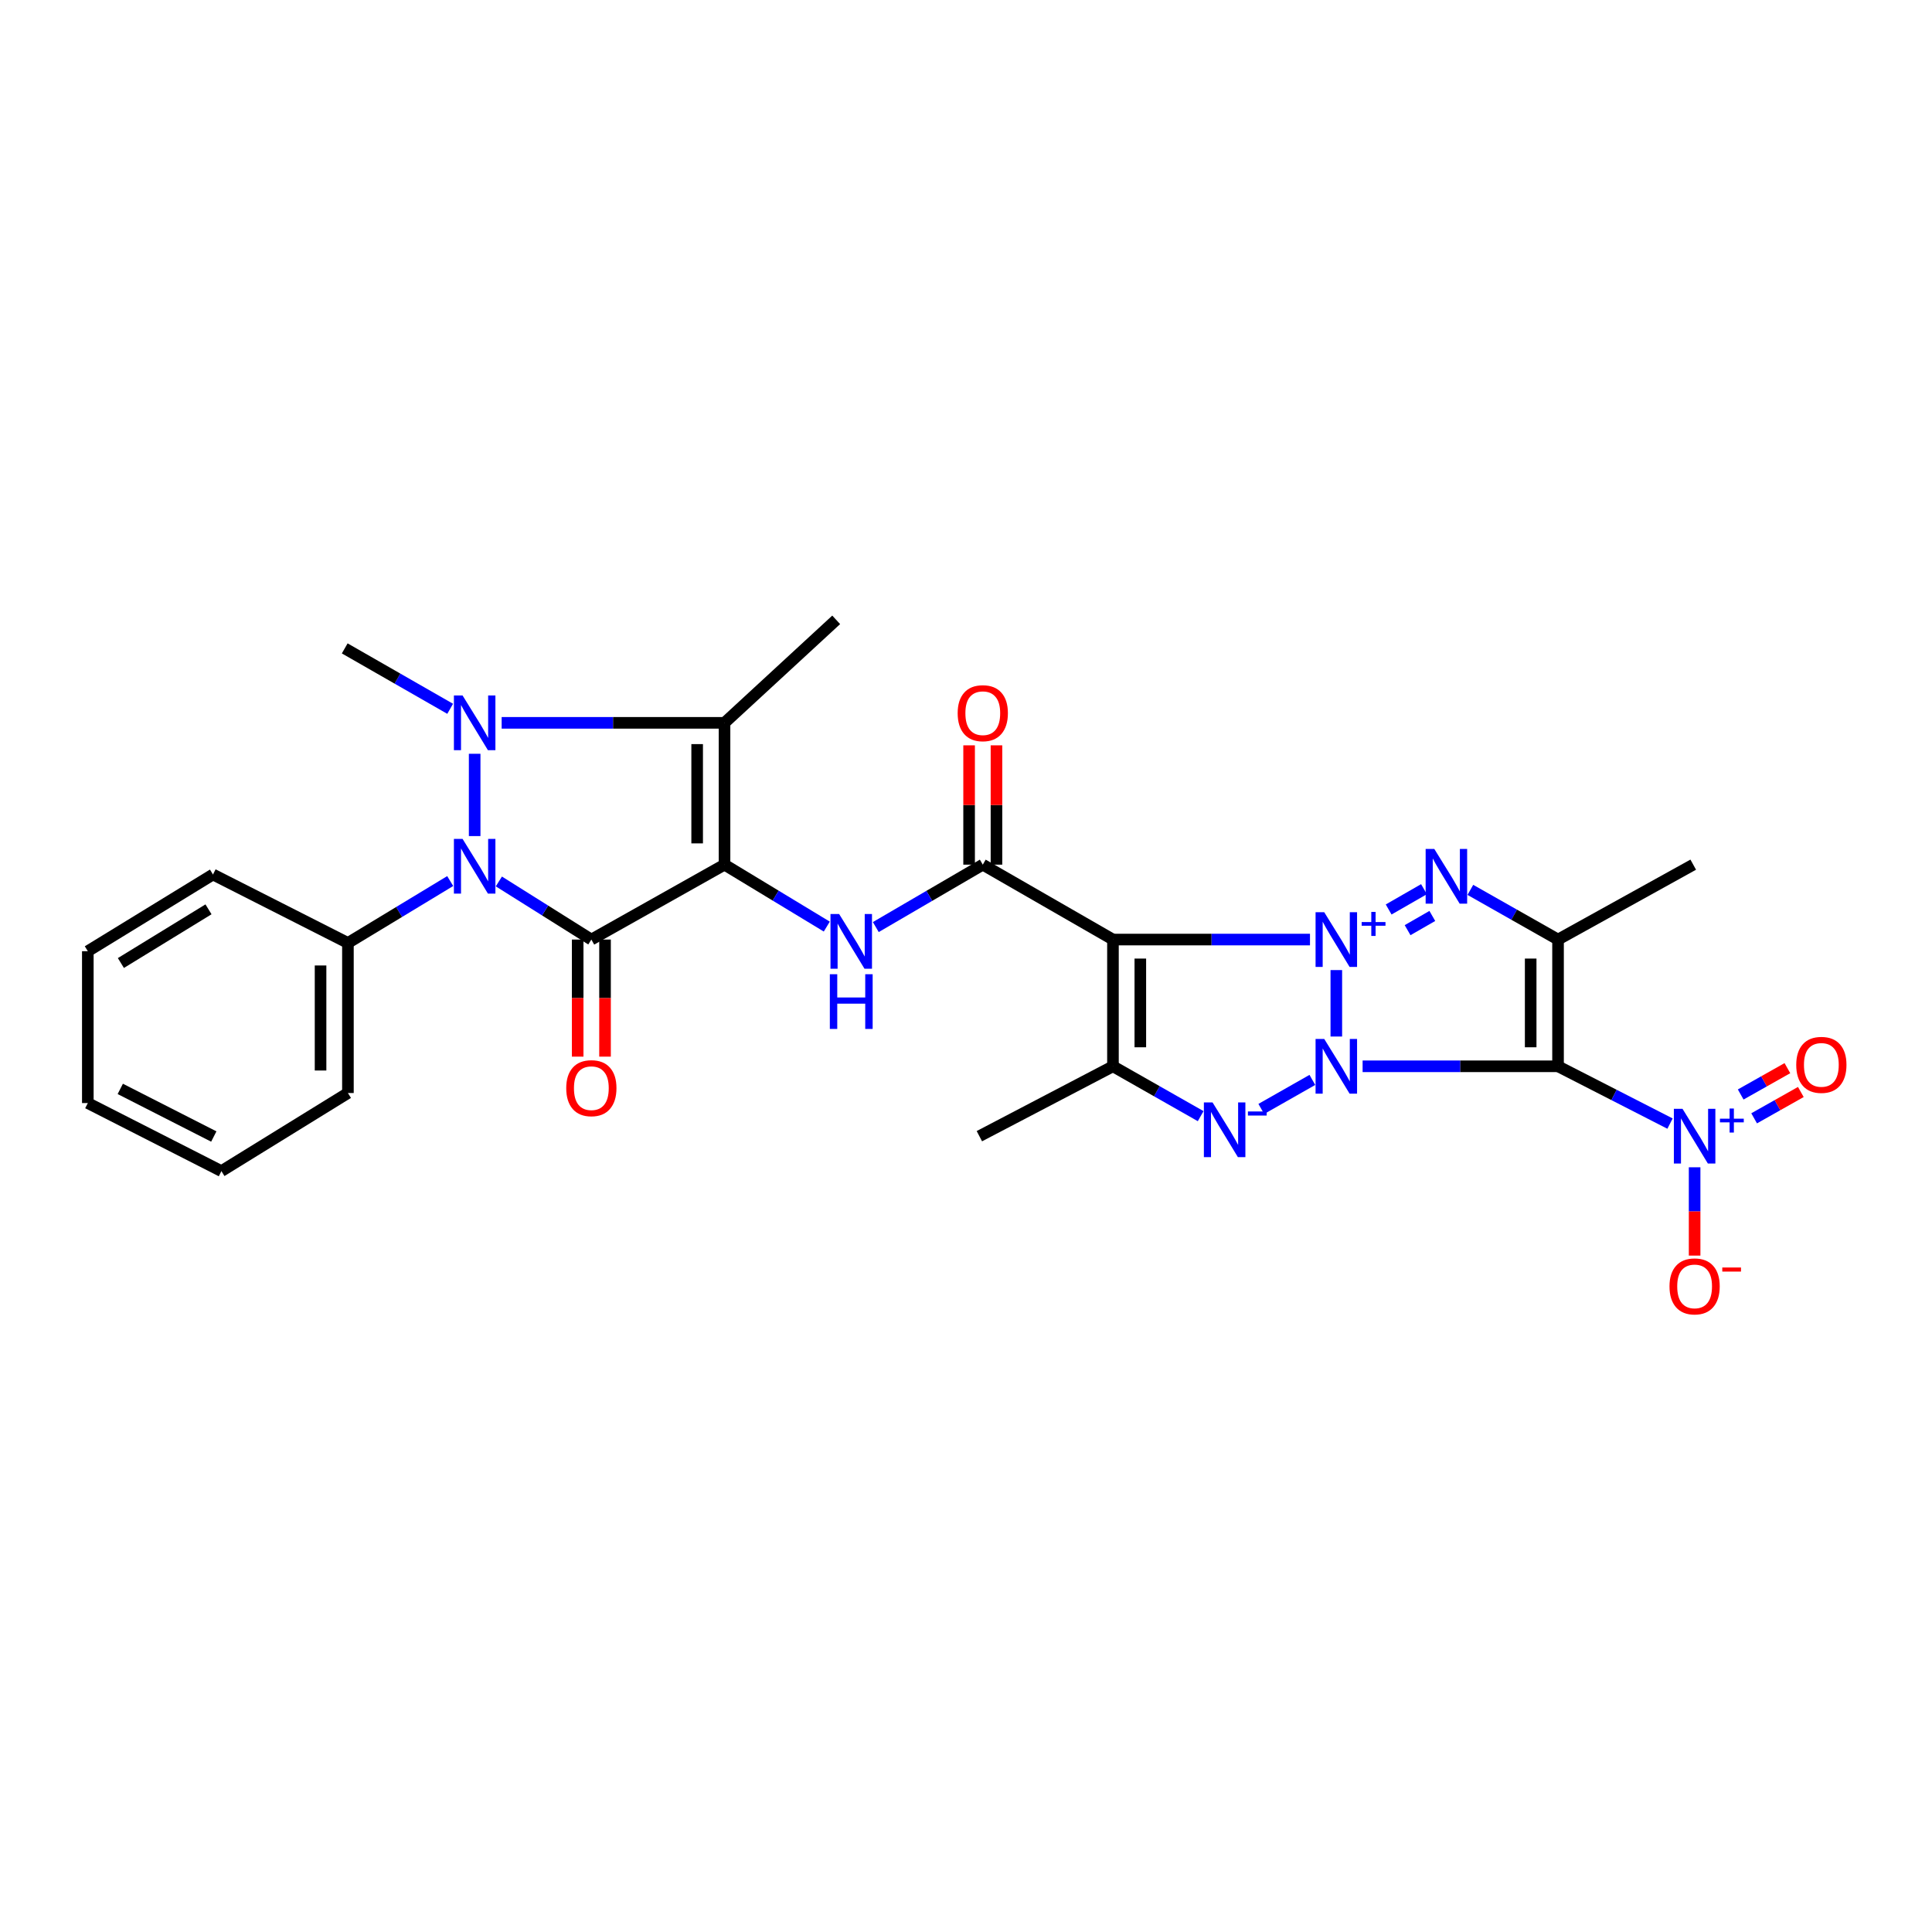 <?xml version='1.0' encoding='iso-8859-1'?>
<svg version='1.1' baseProfile='full'
              xmlns='http://www.w3.org/2000/svg'
                      xmlns:rdkit='http://www.rdkit.org/xml'
                      xmlns:xlink='http://www.w3.org/1999/xlink'
                  xml:space='preserve'
width='1000px' height='1000px' viewBox='0 0 1000 1000'>
<!-- END OF HEADER -->
<rect style='opacity:1.0;fill:#FFFFFF;stroke:none' width='1000' height='1000' x='0' y='0'> </rect>
<path class='bond-0' d='M 691.677,502.113 L 691.677,536.507' style='fill:none;fill-rule:evenodd;stroke:#0000FF;stroke-width:6px;stroke-linecap:butt;stroke-linejoin:miter;stroke-opacity:1' />
<path class='bond-3' d='M 678.047,486.313 L 627.056,486.313' style='fill:none;fill-rule:evenodd;stroke:#0000FF;stroke-width:6px;stroke-linecap:butt;stroke-linejoin:miter;stroke-opacity:1' />
<path class='bond-3' d='M 627.056,486.313 L 576.066,486.313' style='fill:none;fill-rule:evenodd;stroke:#000000;stroke-width:6px;stroke-linecap:butt;stroke-linejoin:miter;stroke-opacity:1' />
<path class='bond-5' d='M 718.765,470.747 L 737.051,460.239' style='fill:none;fill-rule:evenodd;stroke:#0000FF;stroke-width:6px;stroke-linecap:butt;stroke-linejoin:miter;stroke-opacity:1' />
<path class='bond-5' d='M 728.565,481.451 L 741.365,474.095' style='fill:none;fill-rule:evenodd;stroke:#0000FF;stroke-width:6px;stroke-linecap:butt;stroke-linejoin:miter;stroke-opacity:1' />
<path class='bond-1' d='M 705.286,551.912 L 755.863,551.912' style='fill:none;fill-rule:evenodd;stroke:#0000FF;stroke-width:6px;stroke-linecap:butt;stroke-linejoin:miter;stroke-opacity:1' />
<path class='bond-1' d='M 755.863,551.912 L 806.439,551.912' style='fill:none;fill-rule:evenodd;stroke:#000000;stroke-width:6px;stroke-linecap:butt;stroke-linejoin:miter;stroke-opacity:1' />
<path class='bond-6' d='M 679.275,558.962 L 652.839,573.988' style='fill:none;fill-rule:evenodd;stroke:#0000FF;stroke-width:6px;stroke-linecap:butt;stroke-linejoin:miter;stroke-opacity:1' />
<path class='bond-13' d='M 806.439,551.912 L 835.422,566.742' style='fill:none;fill-rule:evenodd;stroke:#000000;stroke-width:6px;stroke-linecap:butt;stroke-linejoin:miter;stroke-opacity:1' />
<path class='bond-13' d='M 835.422,566.742 L 864.405,581.572' style='fill:none;fill-rule:evenodd;stroke:#0000FF;stroke-width:6px;stroke-linecap:butt;stroke-linejoin:miter;stroke-opacity:1' />
<path class='bond-29' d='M 806.439,551.912 L 806.439,486.313' style='fill:none;fill-rule:evenodd;stroke:#000000;stroke-width:6px;stroke-linecap:butt;stroke-linejoin:miter;stroke-opacity:1' />
<path class='bond-29' d='M 792.276,542.072 L 792.276,496.153' style='fill:none;fill-rule:evenodd;stroke:#000000;stroke-width:6px;stroke-linecap:butt;stroke-linejoin:miter;stroke-opacity:1' />
<path class='bond-2' d='M 375.01,447.545 L 401.478,463.572' style='fill:none;fill-rule:evenodd;stroke:#000000;stroke-width:6px;stroke-linecap:butt;stroke-linejoin:miter;stroke-opacity:1' />
<path class='bond-2' d='M 401.478,463.572 L 427.945,479.6' style='fill:none;fill-rule:evenodd;stroke:#0000FF;stroke-width:6px;stroke-linecap:butt;stroke-linejoin:miter;stroke-opacity:1' />
<path class='bond-4' d='M 375.01,447.545 L 306.082,486.313' style='fill:none;fill-rule:evenodd;stroke:#000000;stroke-width:6px;stroke-linecap:butt;stroke-linejoin:miter;stroke-opacity:1' />
<path class='bond-10' d='M 375.01,447.545 L 375.01,374.14' style='fill:none;fill-rule:evenodd;stroke:#000000;stroke-width:6px;stroke-linecap:butt;stroke-linejoin:miter;stroke-opacity:1' />
<path class='bond-10' d='M 360.847,436.534 L 360.847,385.15' style='fill:none;fill-rule:evenodd;stroke:#000000;stroke-width:6px;stroke-linecap:butt;stroke-linejoin:miter;stroke-opacity:1' />
<path class='bond-11' d='M 576.066,486.313 L 576.066,551.912' style='fill:none;fill-rule:evenodd;stroke:#000000;stroke-width:6px;stroke-linecap:butt;stroke-linejoin:miter;stroke-opacity:1' />
<path class='bond-11' d='M 590.229,496.153 L 590.229,542.072' style='fill:none;fill-rule:evenodd;stroke:#000000;stroke-width:6px;stroke-linecap:butt;stroke-linejoin:miter;stroke-opacity:1' />
<path class='bond-12' d='M 576.066,486.313 L 508.688,447.545' style='fill:none;fill-rule:evenodd;stroke:#000000;stroke-width:6px;stroke-linecap:butt;stroke-linejoin:miter;stroke-opacity:1' />
<path class='bond-9' d='M 306.082,486.313 L 282.145,471.275' style='fill:none;fill-rule:evenodd;stroke:#000000;stroke-width:6px;stroke-linecap:butt;stroke-linejoin:miter;stroke-opacity:1' />
<path class='bond-9' d='M 282.145,471.275 L 258.207,456.238' style='fill:none;fill-rule:evenodd;stroke:#0000FF;stroke-width:6px;stroke-linecap:butt;stroke-linejoin:miter;stroke-opacity:1' />
<path class='bond-15' d='M 299.001,486.313 L 299.001,516.614' style='fill:none;fill-rule:evenodd;stroke:#000000;stroke-width:6px;stroke-linecap:butt;stroke-linejoin:miter;stroke-opacity:1' />
<path class='bond-15' d='M 299.001,516.614 L 299.001,546.915' style='fill:none;fill-rule:evenodd;stroke:#FF0000;stroke-width:6px;stroke-linecap:butt;stroke-linejoin:miter;stroke-opacity:1' />
<path class='bond-15' d='M 313.164,486.313 L 313.164,516.614' style='fill:none;fill-rule:evenodd;stroke:#000000;stroke-width:6px;stroke-linecap:butt;stroke-linejoin:miter;stroke-opacity:1' />
<path class='bond-15' d='M 313.164,516.614 L 313.164,546.915' style='fill:none;fill-rule:evenodd;stroke:#FF0000;stroke-width:6px;stroke-linecap:butt;stroke-linejoin:miter;stroke-opacity:1' />
<path class='bond-7' d='M 761.054,460.598 L 783.746,473.455' style='fill:none;fill-rule:evenodd;stroke:#0000FF;stroke-width:6px;stroke-linecap:butt;stroke-linejoin:miter;stroke-opacity:1' />
<path class='bond-7' d='M 783.746,473.455 L 806.439,486.313' style='fill:none;fill-rule:evenodd;stroke:#000000;stroke-width:6px;stroke-linecap:butt;stroke-linejoin:miter;stroke-opacity:1' />
<path class='bond-30' d='M 621.465,577.721 L 598.766,564.816' style='fill:none;fill-rule:evenodd;stroke:#0000FF;stroke-width:6px;stroke-linecap:butt;stroke-linejoin:miter;stroke-opacity:1' />
<path class='bond-30' d='M 598.766,564.816 L 576.066,551.912' style='fill:none;fill-rule:evenodd;stroke:#000000;stroke-width:6px;stroke-linecap:butt;stroke-linejoin:miter;stroke-opacity:1' />
<path class='bond-21' d='M 806.439,486.313 L 876.414,447.545' style='fill:none;fill-rule:evenodd;stroke:#000000;stroke-width:6px;stroke-linecap:butt;stroke-linejoin:miter;stroke-opacity:1' />
<path class='bond-8' d='M 259.657,374.14 L 317.334,374.14' style='fill:none;fill-rule:evenodd;stroke:#0000FF;stroke-width:6px;stroke-linecap:butt;stroke-linejoin:miter;stroke-opacity:1' />
<path class='bond-8' d='M 317.334,374.14 L 375.01,374.14' style='fill:none;fill-rule:evenodd;stroke:#000000;stroke-width:6px;stroke-linecap:butt;stroke-linejoin:miter;stroke-opacity:1' />
<path class='bond-20' d='M 233.006,366.876 L 205.719,351.242' style='fill:none;fill-rule:evenodd;stroke:#0000FF;stroke-width:6px;stroke-linecap:butt;stroke-linejoin:miter;stroke-opacity:1' />
<path class='bond-20' d='M 205.719,351.242 L 178.432,335.608' style='fill:none;fill-rule:evenodd;stroke:#000000;stroke-width:6px;stroke-linecap:butt;stroke-linejoin:miter;stroke-opacity:1' />
<path class='bond-31' d='M 245.684,390.155 L 245.684,432.755' style='fill:none;fill-rule:evenodd;stroke:#0000FF;stroke-width:6px;stroke-linecap:butt;stroke-linejoin:miter;stroke-opacity:1' />
<path class='bond-17' d='M 233.027,456.032 L 206.556,472.053' style='fill:none;fill-rule:evenodd;stroke:#0000FF;stroke-width:6px;stroke-linecap:butt;stroke-linejoin:miter;stroke-opacity:1' />
<path class='bond-17' d='M 206.556,472.053 L 180.084,488.075' style='fill:none;fill-rule:evenodd;stroke:#000000;stroke-width:6px;stroke-linecap:butt;stroke-linejoin:miter;stroke-opacity:1' />
<path class='bond-22' d='M 375.01,374.14 L 432.812,320.831' style='fill:none;fill-rule:evenodd;stroke:#000000;stroke-width:6px;stroke-linecap:butt;stroke-linejoin:miter;stroke-opacity:1' />
<path class='bond-23' d='M 576.066,551.912 L 506.918,588.084' style='fill:none;fill-rule:evenodd;stroke:#000000;stroke-width:6px;stroke-linecap:butt;stroke-linejoin:miter;stroke-opacity:1' />
<path class='bond-14' d='M 508.688,447.545 L 481,463.697' style='fill:none;fill-rule:evenodd;stroke:#000000;stroke-width:6px;stroke-linecap:butt;stroke-linejoin:miter;stroke-opacity:1' />
<path class='bond-14' d='M 481,463.697 L 453.313,479.85' style='fill:none;fill-rule:evenodd;stroke:#0000FF;stroke-width:6px;stroke-linecap:butt;stroke-linejoin:miter;stroke-opacity:1' />
<path class='bond-19' d='M 515.77,447.545 L 515.77,416.666' style='fill:none;fill-rule:evenodd;stroke:#000000;stroke-width:6px;stroke-linecap:butt;stroke-linejoin:miter;stroke-opacity:1' />
<path class='bond-19' d='M 515.77,416.666 L 515.77,385.786' style='fill:none;fill-rule:evenodd;stroke:#FF0000;stroke-width:6px;stroke-linecap:butt;stroke-linejoin:miter;stroke-opacity:1' />
<path class='bond-19' d='M 501.606,447.545 L 501.606,416.666' style='fill:none;fill-rule:evenodd;stroke:#000000;stroke-width:6px;stroke-linecap:butt;stroke-linejoin:miter;stroke-opacity:1' />
<path class='bond-19' d='M 501.606,416.666 L 501.606,385.786' style='fill:none;fill-rule:evenodd;stroke:#FF0000;stroke-width:6px;stroke-linecap:butt;stroke-linejoin:miter;stroke-opacity:1' />
<path class='bond-16' d='M 877.13,604.185 L 877.13,627.04' style='fill:none;fill-rule:evenodd;stroke:#0000FF;stroke-width:6px;stroke-linecap:butt;stroke-linejoin:miter;stroke-opacity:1' />
<path class='bond-16' d='M 877.13,627.04 L 877.13,649.894' style='fill:none;fill-rule:evenodd;stroke:#FF0000;stroke-width:6px;stroke-linecap:butt;stroke-linejoin:miter;stroke-opacity:1' />
<path class='bond-18' d='M 907.936,578.843 L 920.022,572.028' style='fill:none;fill-rule:evenodd;stroke:#0000FF;stroke-width:6px;stroke-linecap:butt;stroke-linejoin:miter;stroke-opacity:1' />
<path class='bond-18' d='M 920.022,572.028 L 932.109,565.212' style='fill:none;fill-rule:evenodd;stroke:#FF0000;stroke-width:6px;stroke-linecap:butt;stroke-linejoin:miter;stroke-opacity:1' />
<path class='bond-18' d='M 900.979,566.506 L 913.066,559.69' style='fill:none;fill-rule:evenodd;stroke:#0000FF;stroke-width:6px;stroke-linecap:butt;stroke-linejoin:miter;stroke-opacity:1' />
<path class='bond-18' d='M 913.066,559.69 L 925.153,552.875' style='fill:none;fill-rule:evenodd;stroke:#FF0000;stroke-width:6px;stroke-linecap:butt;stroke-linejoin:miter;stroke-opacity:1' />
<path class='bond-24' d='M 180.084,488.075 L 180.084,565.745' style='fill:none;fill-rule:evenodd;stroke:#000000;stroke-width:6px;stroke-linecap:butt;stroke-linejoin:miter;stroke-opacity:1' />
<path class='bond-24' d='M 165.921,499.726 L 165.921,554.095' style='fill:none;fill-rule:evenodd;stroke:#000000;stroke-width:6px;stroke-linecap:butt;stroke-linejoin:miter;stroke-opacity:1' />
<path class='bond-25' d='M 180.084,488.075 L 110.236,452.636' style='fill:none;fill-rule:evenodd;stroke:#000000;stroke-width:6px;stroke-linecap:butt;stroke-linejoin:miter;stroke-opacity:1' />
<path class='bond-27' d='M 180.084,565.745 L 114.603,606.165' style='fill:none;fill-rule:evenodd;stroke:#000000;stroke-width:6px;stroke-linecap:butt;stroke-linejoin:miter;stroke-opacity:1' />
<path class='bond-26' d='M 110.236,452.636 L 45.455,492.34' style='fill:none;fill-rule:evenodd;stroke:#000000;stroke-width:6px;stroke-linecap:butt;stroke-linejoin:miter;stroke-opacity:1' />
<path class='bond-26' d='M 107.92,470.667 L 62.573,498.46' style='fill:none;fill-rule:evenodd;stroke:#000000;stroke-width:6px;stroke-linecap:butt;stroke-linejoin:miter;stroke-opacity:1' />
<path class='bond-28' d='M 45.455,492.34 L 45.455,570.946' style='fill:none;fill-rule:evenodd;stroke:#000000;stroke-width:6px;stroke-linecap:butt;stroke-linejoin:miter;stroke-opacity:1' />
<path class='bond-32' d='M 114.603,606.165 L 45.455,570.946' style='fill:none;fill-rule:evenodd;stroke:#000000;stroke-width:6px;stroke-linecap:butt;stroke-linejoin:miter;stroke-opacity:1' />
<path class='bond-32' d='M 110.659,588.262 L 62.255,563.608' style='fill:none;fill-rule:evenodd;stroke:#000000;stroke-width:6px;stroke-linecap:butt;stroke-linejoin:miter;stroke-opacity:1' />
<path  class='atom-0' d='M 685.417 472.153
L 694.697 487.153
Q 695.617 488.633, 697.097 491.313
Q 698.577 493.993, 698.657 494.153
L 698.657 472.153
L 702.417 472.153
L 702.417 500.473
L 698.537 500.473
L 688.577 484.073
Q 687.417 482.153, 686.177 479.953
Q 684.977 477.753, 684.617 477.073
L 684.617 500.473
L 680.937 500.473
L 680.937 472.153
L 685.417 472.153
' fill='#0000FF'/>
<path  class='atom-0' d='M 704.793 477.257
L 709.783 477.257
L 709.783 472.004
L 712.001 472.004
L 712.001 477.257
L 717.122 477.257
L 717.122 479.158
L 712.001 479.158
L 712.001 484.438
L 709.783 484.438
L 709.783 479.158
L 704.793 479.158
L 704.793 477.257
' fill='#0000FF'/>
<path  class='atom-1' d='M 685.417 537.752
L 694.697 552.752
Q 695.617 554.232, 697.097 556.912
Q 698.577 559.592, 698.657 559.752
L 698.657 537.752
L 702.417 537.752
L 702.417 566.072
L 698.537 566.072
L 688.577 549.672
Q 687.417 547.752, 686.177 545.552
Q 684.977 543.352, 684.617 542.672
L 684.617 566.072
L 680.937 566.072
L 680.937 537.752
L 685.417 537.752
' fill='#0000FF'/>
<path  class='atom-6' d='M 742.393 439.412
L 751.673 454.412
Q 752.593 455.892, 754.073 458.572
Q 755.553 461.252, 755.633 461.412
L 755.633 439.412
L 759.393 439.412
L 759.393 467.732
L 755.513 467.732
L 745.553 451.332
Q 744.393 449.412, 743.153 447.212
Q 741.953 445.012, 741.593 444.332
L 741.593 467.732
L 737.913 467.732
L 737.913 439.412
L 742.393 439.412
' fill='#0000FF'/>
<path  class='atom-7' d='M 627.608 570.611
L 636.888 585.611
Q 637.808 587.091, 639.288 589.771
Q 640.768 592.451, 640.848 592.611
L 640.848 570.611
L 644.608 570.611
L 644.608 598.931
L 640.728 598.931
L 630.768 582.531
Q 629.608 580.611, 628.368 578.411
Q 627.168 576.211, 626.808 575.531
L 626.808 598.931
L 623.128 598.931
L 623.128 570.611
L 627.608 570.611
' fill='#0000FF'/>
<path  class='atom-7' d='M 645.928 575.293
L 655.616 575.293
L 655.616 577.405
L 645.928 577.405
L 645.928 575.293
' fill='#0000FF'/>
<path  class='atom-9' d='M 239.424 359.98
L 248.704 374.98
Q 249.624 376.46, 251.104 379.14
Q 252.584 381.82, 252.664 381.98
L 252.664 359.98
L 256.424 359.98
L 256.424 388.3
L 252.544 388.3
L 242.584 371.9
Q 241.424 369.98, 240.184 367.78
Q 238.984 365.58, 238.624 364.9
L 238.624 388.3
L 234.944 388.3
L 234.944 359.98
L 239.424 359.98
' fill='#0000FF'/>
<path  class='atom-10' d='M 239.424 434.211
L 248.704 449.211
Q 249.624 450.691, 251.104 453.371
Q 252.584 456.051, 252.664 456.211
L 252.664 434.211
L 256.424 434.211
L 256.424 462.531
L 252.544 462.531
L 242.584 446.131
Q 241.424 444.211, 240.184 442.011
Q 238.984 439.811, 238.624 439.131
L 238.624 462.531
L 234.944 462.531
L 234.944 434.211
L 239.424 434.211
' fill='#0000FF'/>
<path  class='atom-14' d='M 870.87 573.924
L 880.15 588.924
Q 881.07 590.404, 882.55 593.084
Q 884.03 595.764, 884.11 595.924
L 884.11 573.924
L 887.87 573.924
L 887.87 602.244
L 883.99 602.244
L 874.03 585.844
Q 872.87 583.924, 871.63 581.724
Q 870.43 579.524, 870.07 578.844
L 870.07 602.244
L 866.39 602.244
L 866.39 573.924
L 870.87 573.924
' fill='#0000FF'/>
<path  class='atom-14' d='M 890.246 579.028
L 895.235 579.028
L 895.235 573.775
L 897.453 573.775
L 897.453 579.028
L 902.574 579.028
L 902.574 580.929
L 897.453 580.929
L 897.453 586.209
L 895.235 586.209
L 895.235 580.929
L 890.246 580.929
L 890.246 579.028
' fill='#0000FF'/>
<path  class='atom-15' d='M 434.342 473.105
L 443.622 488.105
Q 444.542 489.585, 446.022 492.265
Q 447.502 494.945, 447.582 495.105
L 447.582 473.105
L 451.342 473.105
L 451.342 501.425
L 447.462 501.425
L 437.502 485.025
Q 436.342 483.105, 435.102 480.905
Q 433.902 478.705, 433.542 478.025
L 433.542 501.425
L 429.862 501.425
L 429.862 473.105
L 434.342 473.105
' fill='#0000FF'/>
<path  class='atom-15' d='M 429.522 504.257
L 433.362 504.257
L 433.362 516.297
L 447.842 516.297
L 447.842 504.257
L 451.682 504.257
L 451.682 532.577
L 447.842 532.577
L 447.842 519.497
L 433.362 519.497
L 433.362 532.577
L 429.522 532.577
L 429.522 504.257
' fill='#0000FF'/>
<path  class='atom-16' d='M 293.082 563.236
Q 293.082 556.436, 296.442 552.636
Q 299.802 548.836, 306.082 548.836
Q 312.362 548.836, 315.722 552.636
Q 319.082 556.436, 319.082 563.236
Q 319.082 570.116, 315.682 574.036
Q 312.282 577.916, 306.082 577.916
Q 299.842 577.916, 296.442 574.036
Q 293.082 570.156, 293.082 563.236
M 306.082 574.716
Q 310.402 574.716, 312.722 571.836
Q 315.082 568.916, 315.082 563.236
Q 315.082 557.676, 312.722 554.876
Q 310.402 552.036, 306.082 552.036
Q 301.762 552.036, 299.402 554.836
Q 297.082 557.636, 297.082 563.236
Q 297.082 568.956, 299.402 571.836
Q 301.762 574.716, 306.082 574.716
' fill='#FF0000'/>
<path  class='atom-17' d='M 864.13 665.833
Q 864.13 659.033, 867.49 655.233
Q 870.85 651.433, 877.13 651.433
Q 883.41 651.433, 886.77 655.233
Q 890.13 659.033, 890.13 665.833
Q 890.13 672.713, 886.73 676.633
Q 883.33 680.513, 877.13 680.513
Q 870.89 680.513, 867.49 676.633
Q 864.13 672.753, 864.13 665.833
M 877.13 677.313
Q 881.45 677.313, 883.77 674.433
Q 886.13 671.513, 886.13 665.833
Q 886.13 660.273, 883.77 657.473
Q 881.45 654.633, 877.13 654.633
Q 872.81 654.633, 870.45 657.433
Q 868.13 660.233, 868.13 665.833
Q 868.13 671.553, 870.45 674.433
Q 872.81 677.313, 877.13 677.313
' fill='#FF0000'/>
<path  class='atom-17' d='M 891.45 656.056
L 901.138 656.056
L 901.138 658.168
L 891.45 658.168
L 891.45 656.056
' fill='#FF0000'/>
<path  class='atom-19' d='M 929.729 551.174
Q 929.729 544.374, 933.089 540.574
Q 936.449 536.774, 942.729 536.774
Q 949.009 536.774, 952.369 540.574
Q 955.729 544.374, 955.729 551.174
Q 955.729 558.054, 952.329 561.974
Q 948.929 565.854, 942.729 565.854
Q 936.489 565.854, 933.089 561.974
Q 929.729 558.094, 929.729 551.174
M 942.729 562.654
Q 947.049 562.654, 949.369 559.774
Q 951.729 556.854, 951.729 551.174
Q 951.729 545.614, 949.369 542.814
Q 947.049 539.974, 942.729 539.974
Q 938.409 539.974, 936.049 542.774
Q 933.729 545.574, 933.729 551.174
Q 933.729 556.894, 936.049 559.774
Q 938.409 562.654, 942.729 562.654
' fill='#FF0000'/>
<path  class='atom-20' d='M 495.688 369.144
Q 495.688 362.344, 499.048 358.544
Q 502.408 354.744, 508.688 354.744
Q 514.968 354.744, 518.328 358.544
Q 521.688 362.344, 521.688 369.144
Q 521.688 376.024, 518.288 379.944
Q 514.888 383.824, 508.688 383.824
Q 502.448 383.824, 499.048 379.944
Q 495.688 376.064, 495.688 369.144
M 508.688 380.624
Q 513.008 380.624, 515.328 377.744
Q 517.688 374.824, 517.688 369.144
Q 517.688 363.584, 515.328 360.784
Q 513.008 357.944, 508.688 357.944
Q 504.368 357.944, 502.008 360.744
Q 499.688 363.544, 499.688 369.144
Q 499.688 374.864, 502.008 377.744
Q 504.368 380.624, 508.688 380.624
' fill='#FF0000'/>
</svg>
